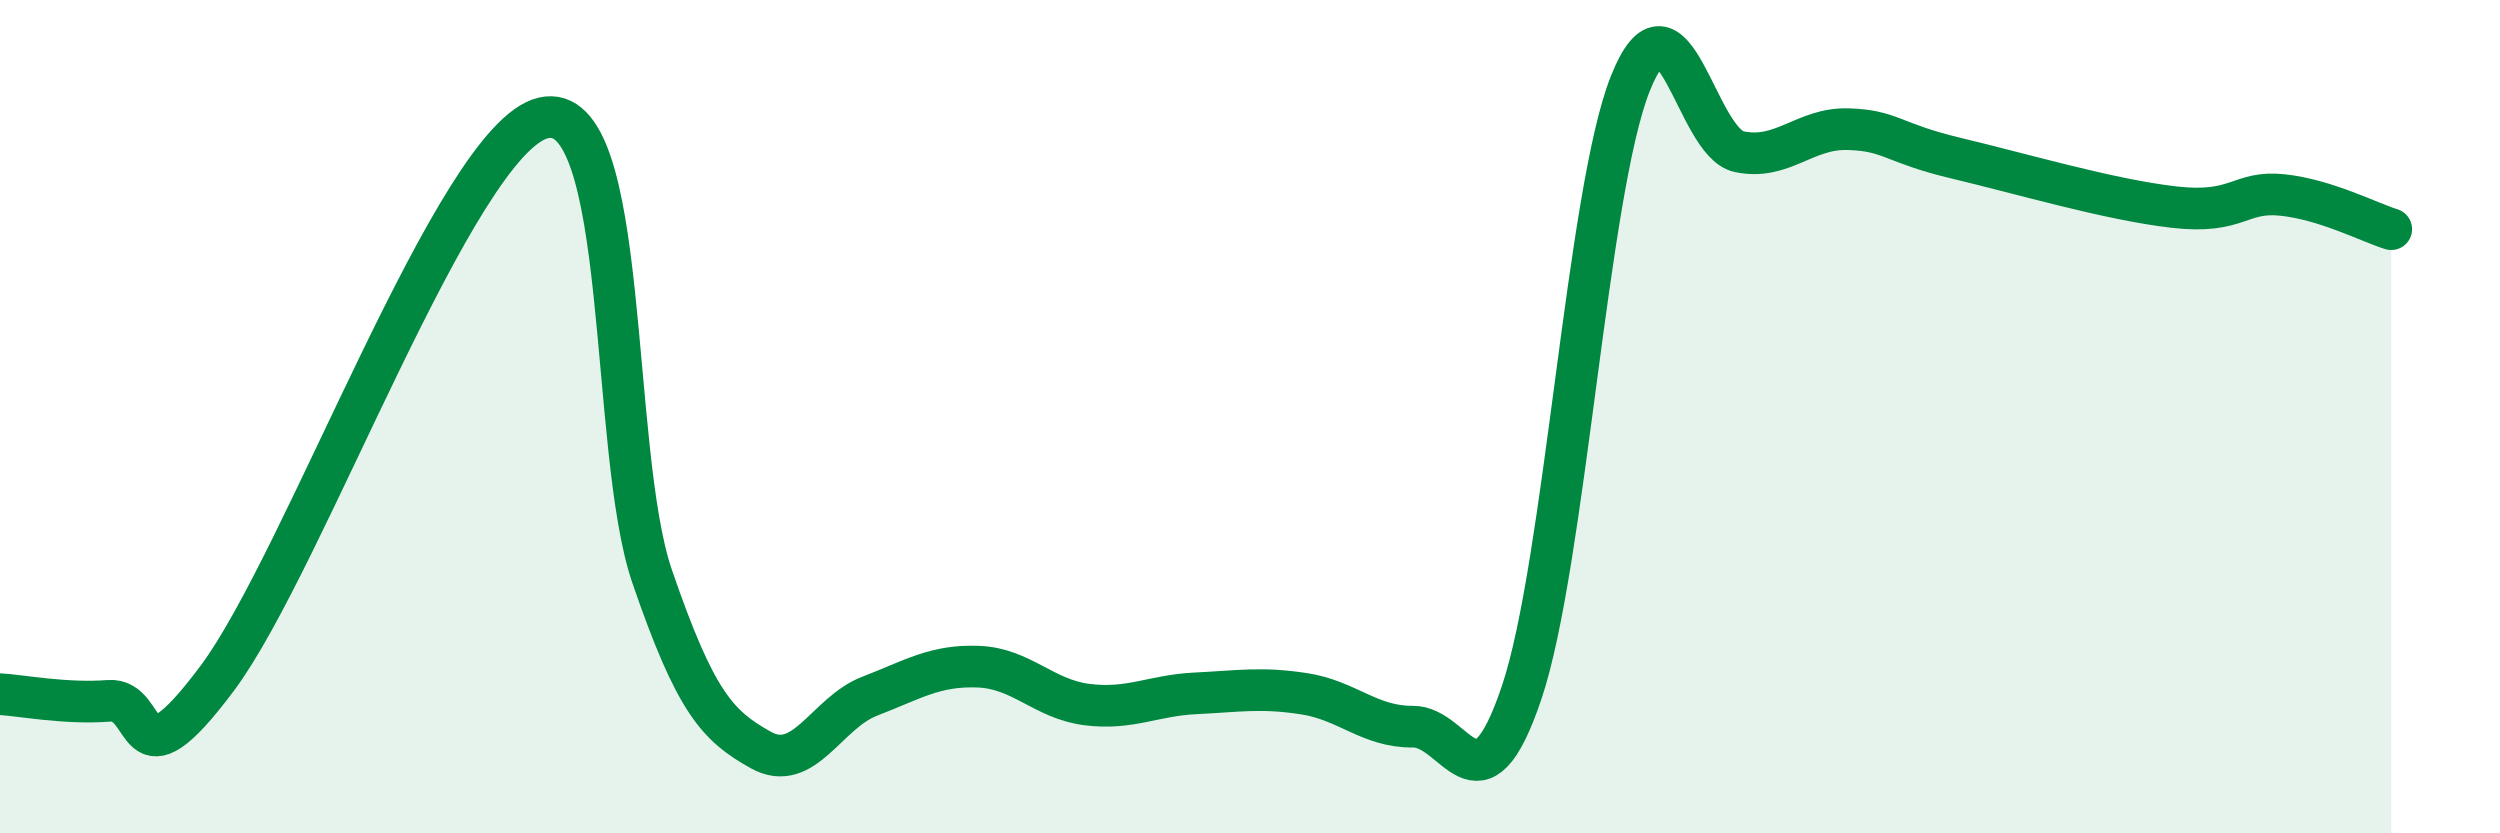 
    <svg width="60" height="20" viewBox="0 0 60 20" xmlns="http://www.w3.org/2000/svg">
      <path
        d="M 0,16.66 C 0.52,16.69 1.57,16.9 2.61,16.82 C 3.65,16.74 3.13,19.07 5.22,16.27 C 7.31,13.47 10.95,3.32 13.04,2.83 C 15.13,2.34 14.61,10.8 15.65,13.83 C 16.69,16.86 17.22,17.42 18.26,18 C 19.3,18.58 19.83,17.11 20.87,16.71 C 21.91,16.31 22.44,15.96 23.48,16 C 24.52,16.04 25.05,16.78 26.09,16.91 C 27.13,17.04 27.66,16.69 28.7,16.64 C 29.74,16.59 30.26,16.49 31.3,16.65 C 32.34,16.81 32.87,17.45 33.91,17.44 C 34.95,17.43 35.48,19.71 36.52,16.62 C 37.56,13.53 38.09,4.6 39.13,2 C 40.17,-0.6 40.7,3.42 41.74,3.64 C 42.78,3.86 43.31,3.07 44.35,3.1 C 45.39,3.13 45.4,3.43 46.96,3.8 C 48.52,4.17 50.61,4.79 52.17,4.97 C 53.73,5.15 53.74,4.57 54.78,4.68 C 55.82,4.79 56.87,5.34 57.39,5.5L57.39 20L0 20Z"
        fill="#008740"
        opacity="0.1"
        stroke-linecap="round"
        stroke-linejoin="round"
      />
      <path
        d="M 0,16.66 C 0.52,16.69 1.57,16.9 2.61,16.82 C 3.65,16.74 3.13,19.07 5.22,16.27 C 7.31,13.47 10.95,3.32 13.04,2.83 C 15.13,2.34 14.61,10.8 15.65,13.83 C 16.69,16.86 17.22,17.42 18.26,18 C 19.3,18.58 19.83,17.11 20.87,16.71 C 21.91,16.31 22.44,15.96 23.48,16 C 24.52,16.04 25.05,16.78 26.09,16.91 C 27.13,17.04 27.66,16.69 28.7,16.64 C 29.74,16.59 30.26,16.49 31.3,16.65 C 32.34,16.81 32.87,17.45 33.91,17.44 C 34.95,17.43 35.48,19.71 36.52,16.62 C 37.56,13.53 38.09,4.6 39.13,2 C 40.17,-0.6 40.7,3.42 41.74,3.64 C 42.78,3.86 43.31,3.07 44.35,3.1 C 45.39,3.13 45.4,3.43 46.96,3.8 C 48.52,4.17 50.61,4.79 52.17,4.97 C 53.73,5.15 53.74,4.57 54.78,4.68 C 55.82,4.79 56.87,5.34 57.39,5.5"
        stroke="#008740"
        stroke-width="1"
        fill="none"
        stroke-linecap="round"
        stroke-linejoin="round"
      />
    </svg>
  